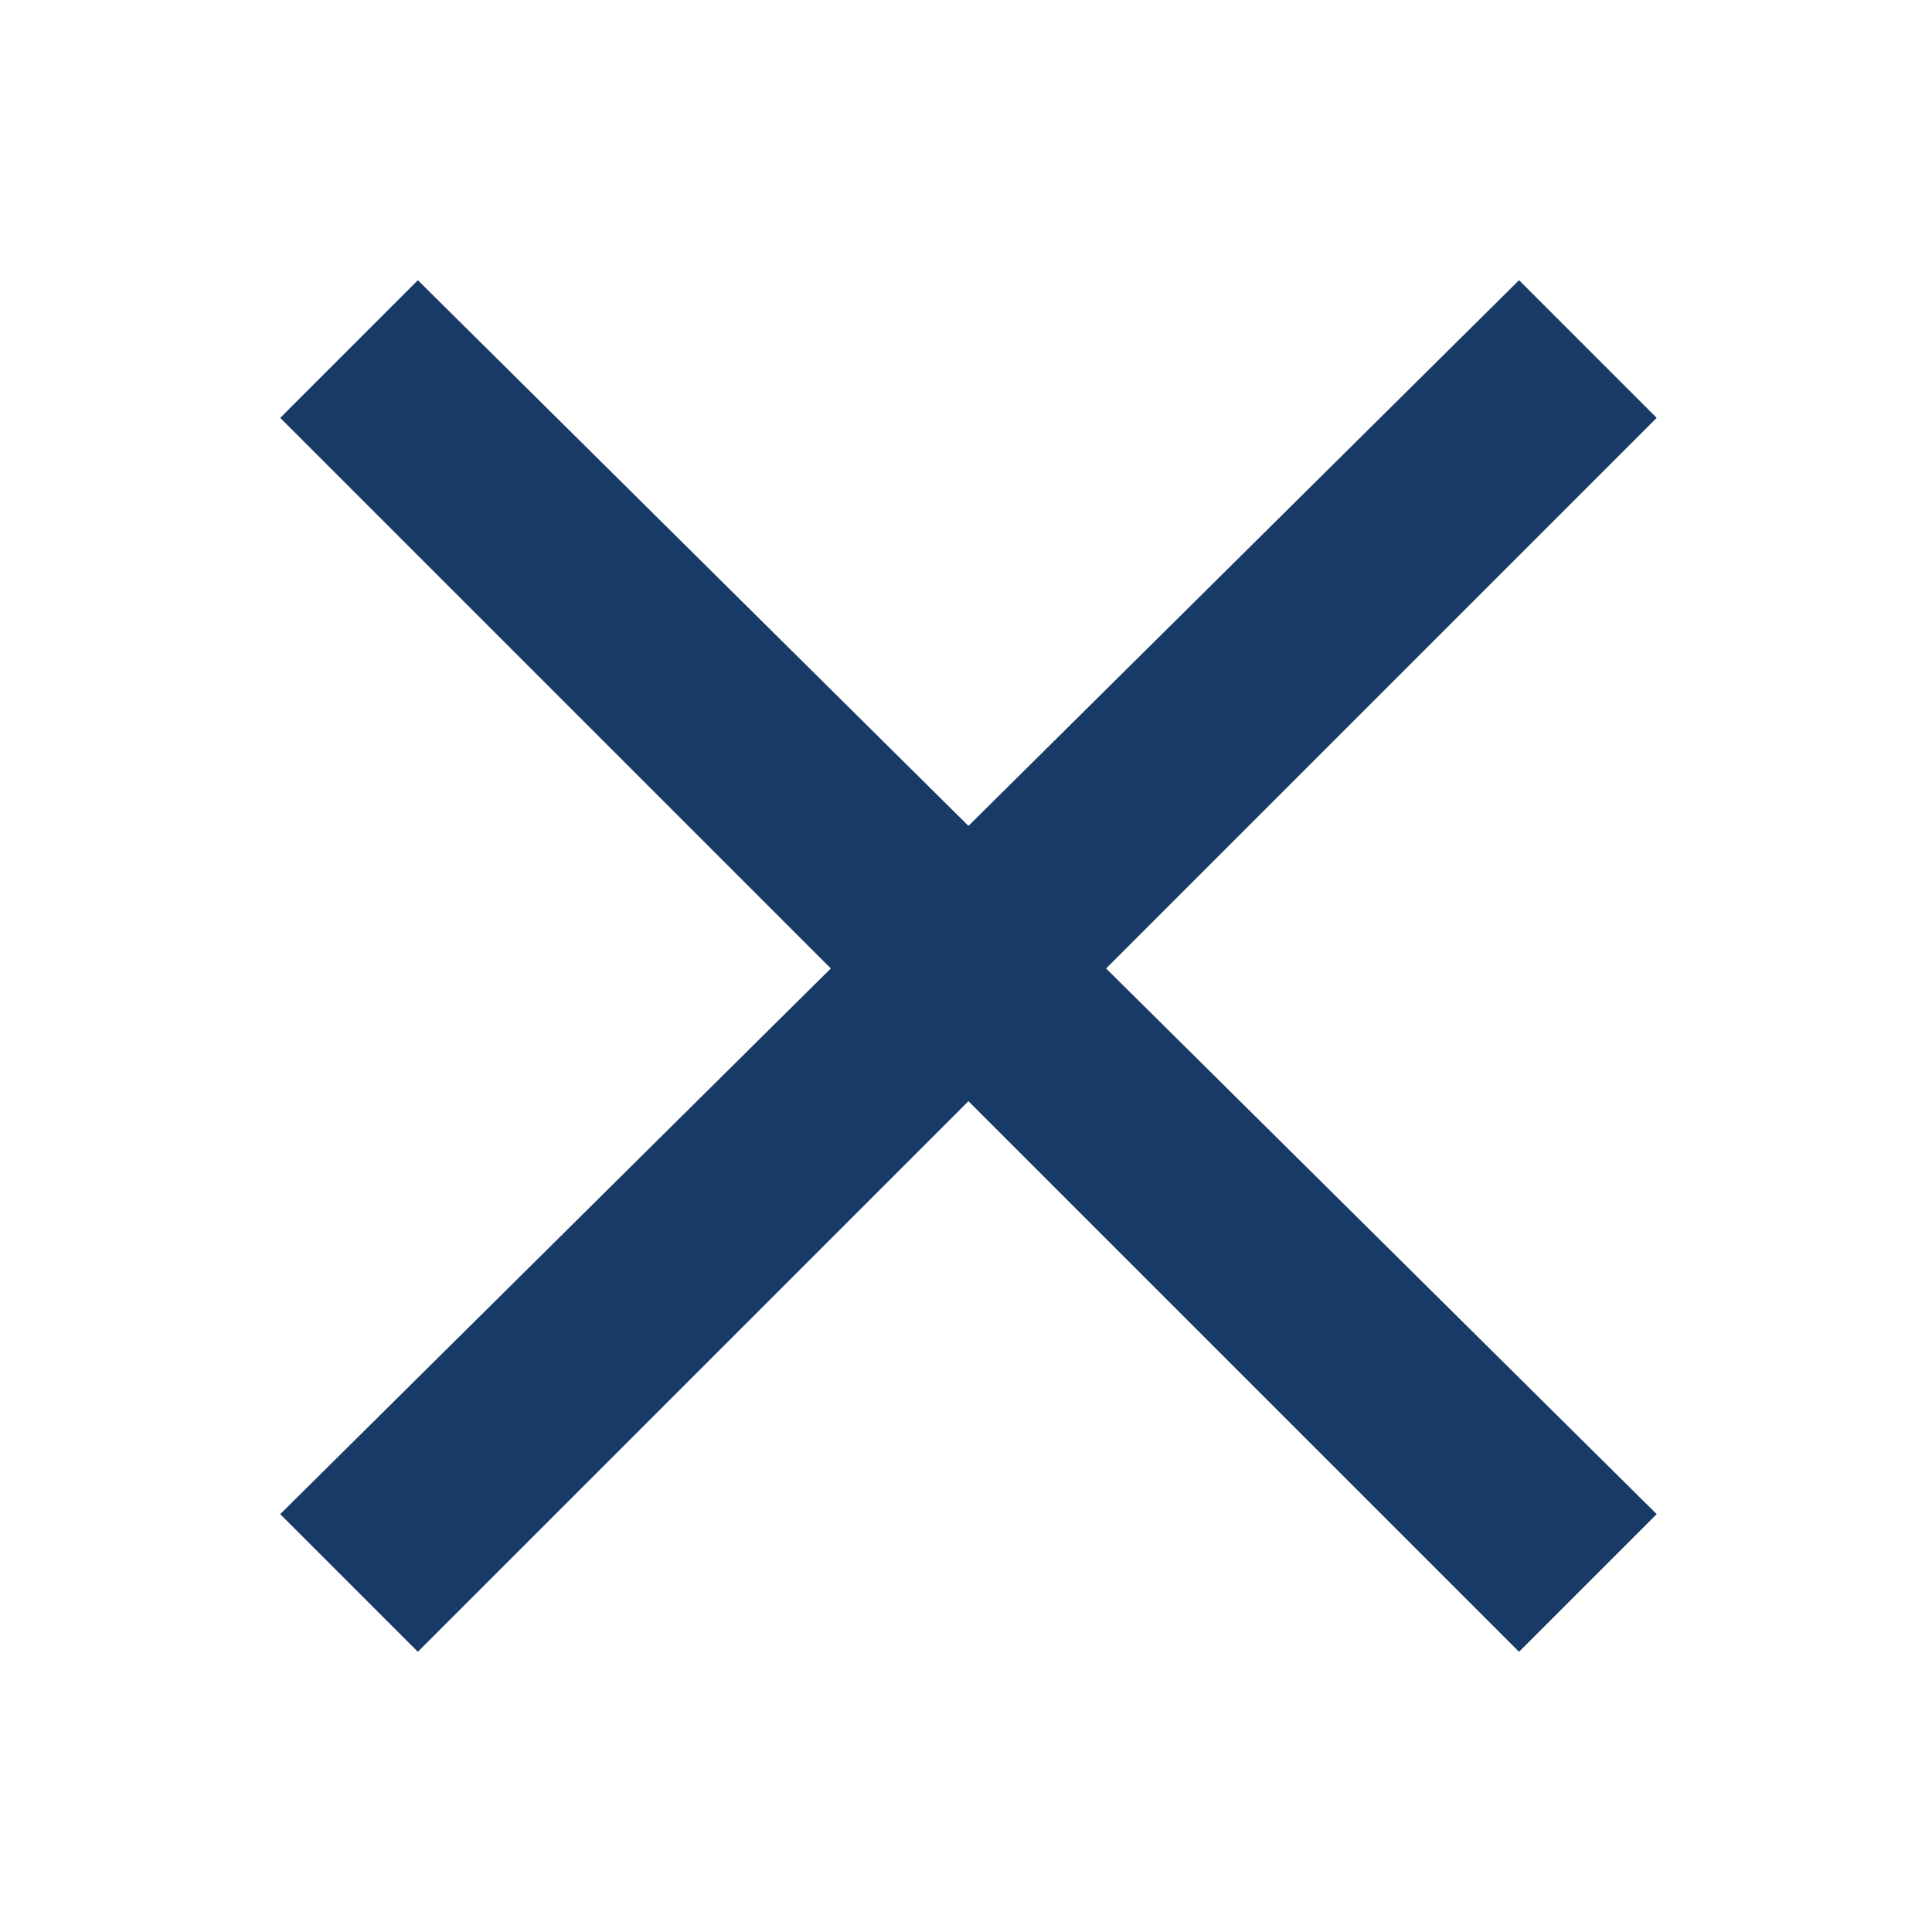 <?xml version="1.0" encoding="utf-8"?>
<!-- Generator: Adobe Illustrator 25.2.0, SVG Export Plug-In . SVG Version: 6.00 Build 0)  -->
<svg version="1.1" id="Layer_1" xmlns="http://www.w3.org/2000/svg" xmlns:xlink="http://www.w3.org/1999/xlink" x="0px" y="0px"
	 viewBox="0 0 39.3 39.3" style="enable-background:new 0 0 39.3 39.3;" xml:space="preserve">
<style type="text/css">
	.st0{fill:#183A66;}
</style>
<path class="st0" d="M33.7,8.5l-2.8-2.8L19.7,16.8L8.5,5.7L5.7,8.5l11.2,11.2L5.7,30.8l2.8,2.8l11.2-11.2l11.2,11.2l2.8-2.8
	L22.5,19.7L33.7,8.5z"/>
</svg>
